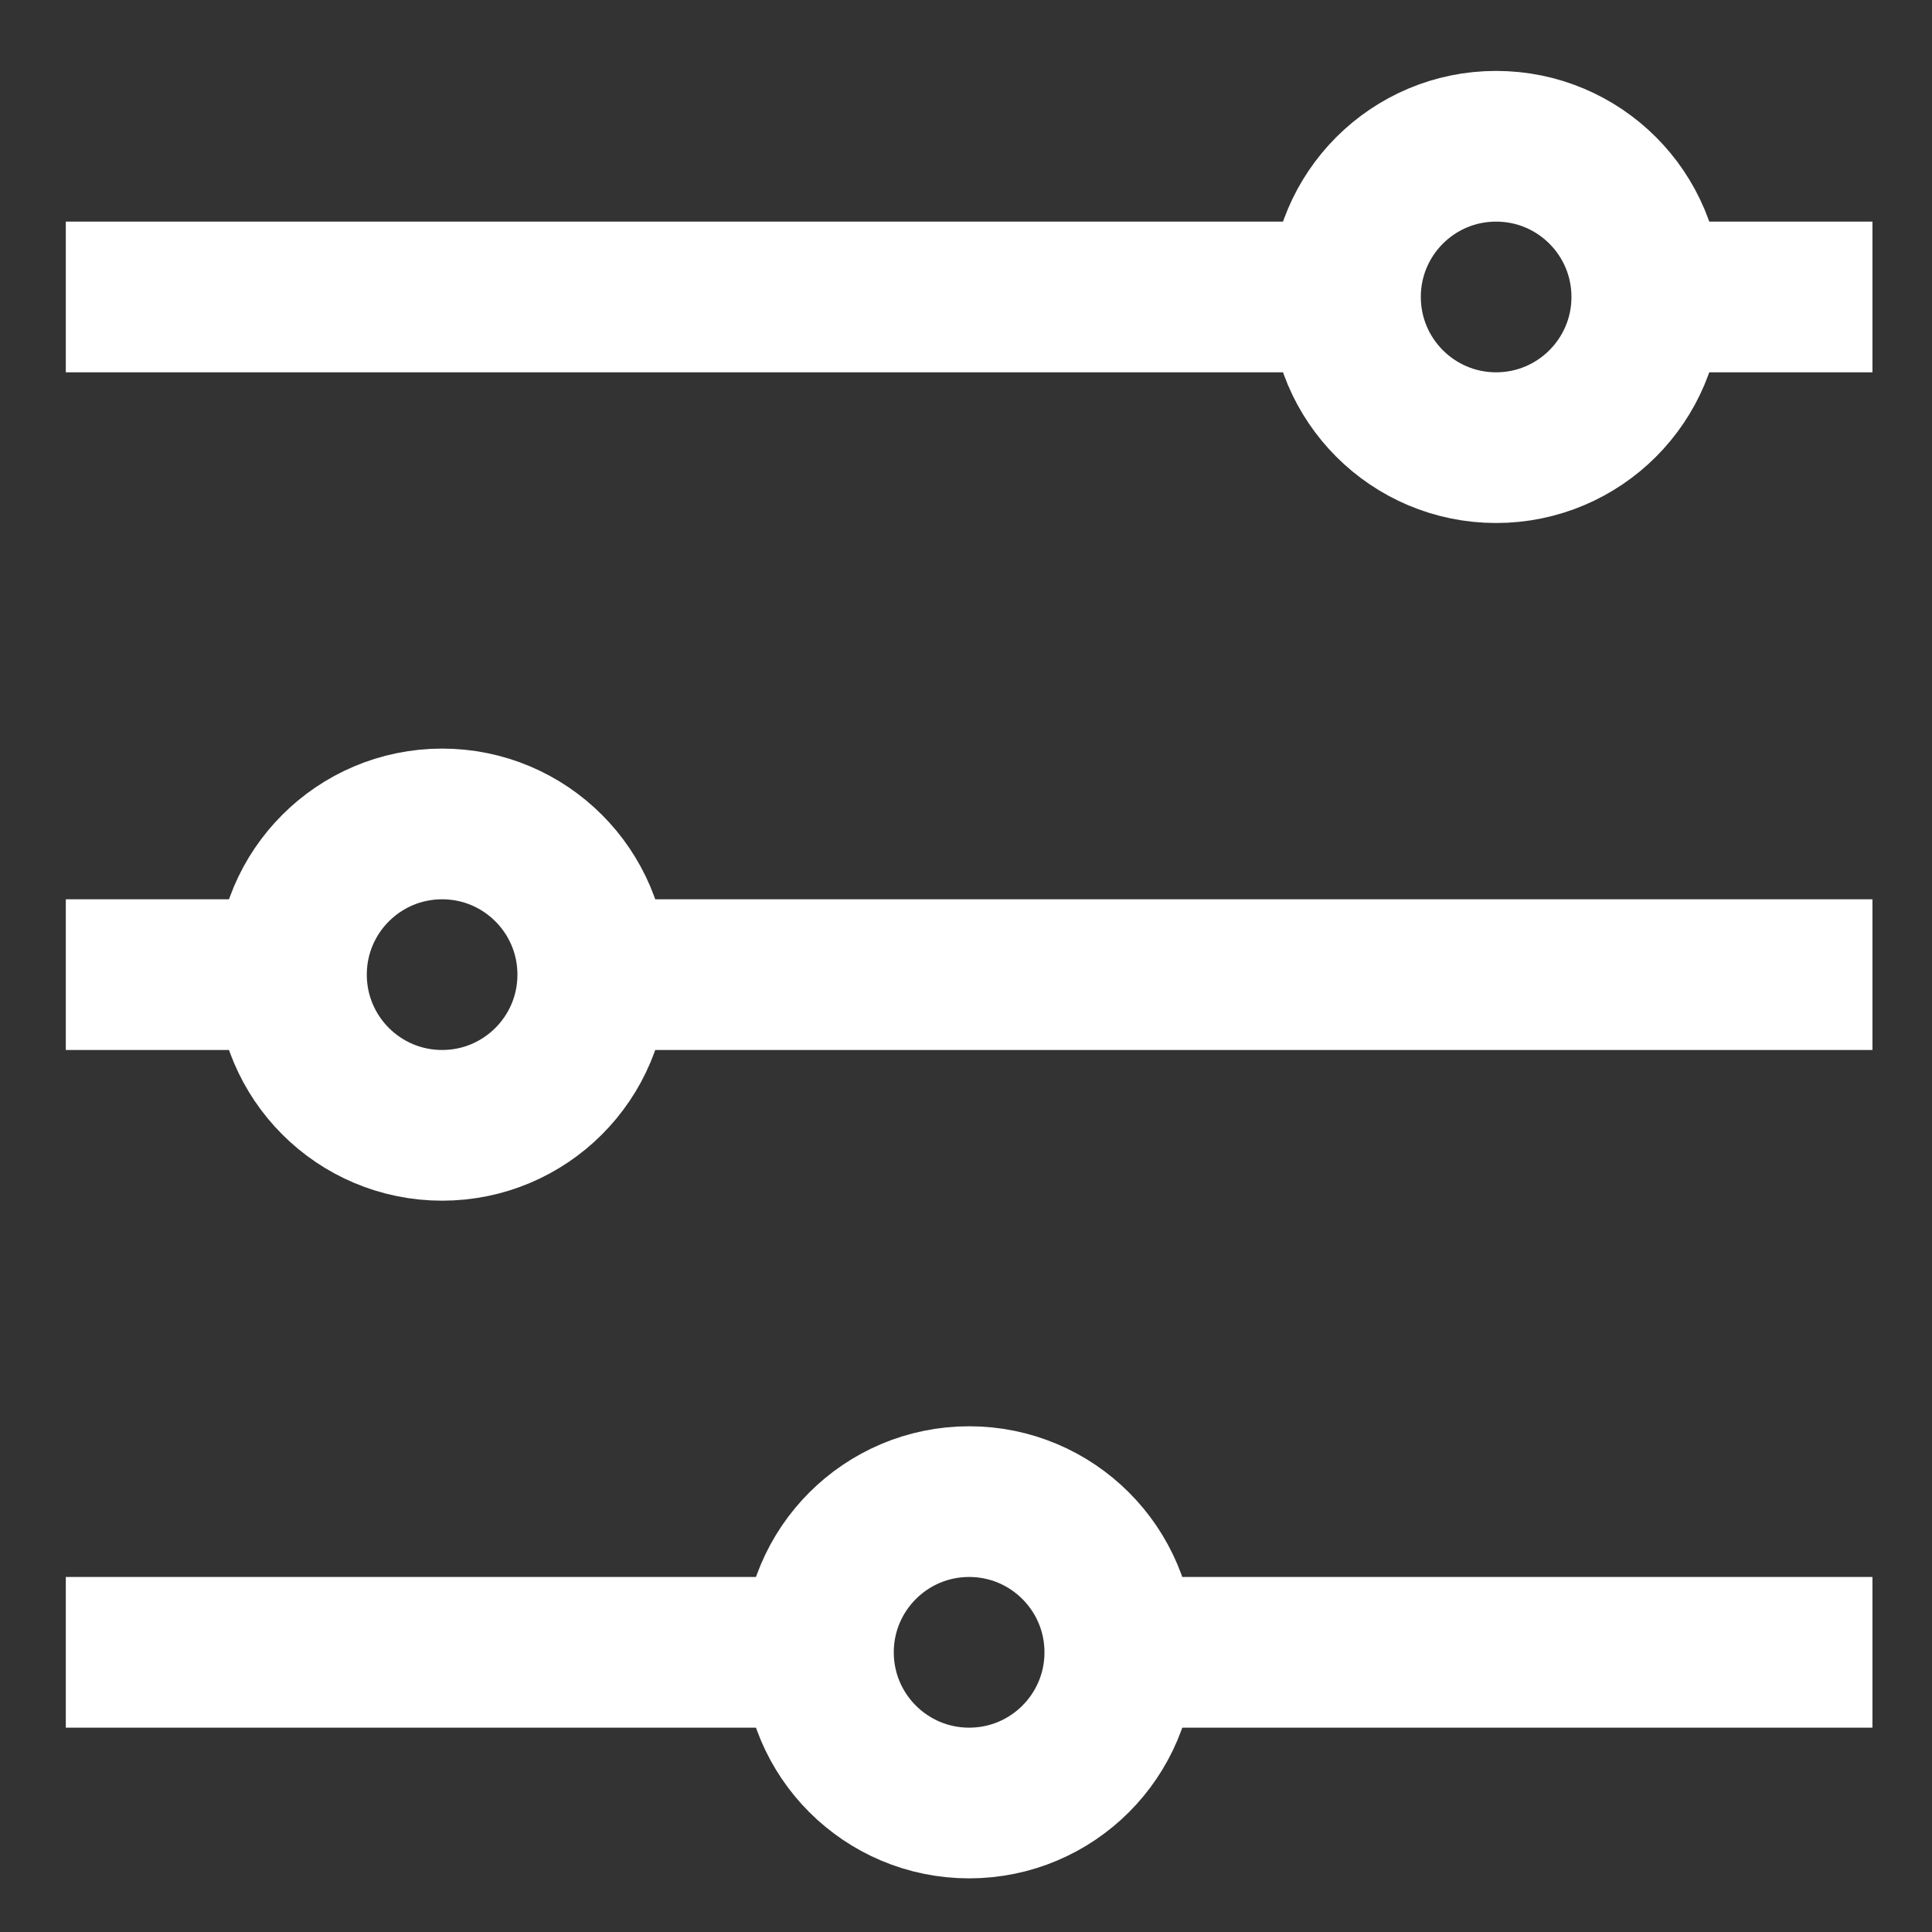 <svg width="34" height="34" viewBox="0 0 34 34" fill="none" xmlns="http://www.w3.org/2000/svg">
<rect x="0" y="0" width="34" height="34" fill="#333333" stroke="none"/>
<g clip-path="url(#clip0_10_3216)">
<path d="M26.329 7.878C27.794 7.878 28.981 6.69 28.981 5.226C28.981 3.761 27.794 2.574 26.329 2.574C24.865 2.574 23.678 3.761 23.678 5.226C23.678 6.69 24.865 7.878 26.329 7.878Z" stroke="white" stroke-width="2.652" stroke-miterlimit="10"/>
<path d="M7.781 19.804C9.245 19.804 10.432 18.617 10.432 17.152C10.432 15.688 9.245 14.5 7.781 14.5C6.316 14.5 5.129 15.688 5.129 17.152C5.129 18.617 6.316 19.804 7.781 19.804Z" stroke="white" stroke-width="2.652" stroke-miterlimit="10"/>
<path d="M17.055 31.73C18.52 31.73 19.707 30.543 19.707 29.078C19.707 27.614 18.52 26.426 17.055 26.426C15.591 26.426 14.403 27.614 14.403 29.078C14.403 30.543 15.591 31.73 17.055 31.73Z" stroke="white" stroke-width="2.652" stroke-miterlimit="10"/>
<path d="M1.158 5.226H23.678" stroke="white" stroke-width="2.652" stroke-miterlimit="10"/>
<path d="M28.981 5.226H32.952" stroke="white" stroke-width="2.652" stroke-miterlimit="10"/>
<path d="M1.158 17.152H5.129" stroke="white" stroke-width="2.652" stroke-miterlimit="10"/>
<path d="M10.433 17.152H32.952" stroke="white" stroke-width="2.652" stroke-miterlimit="10"/>
<path d="M1.158 29.078H14.403" stroke="white" stroke-width="2.652" stroke-miterlimit="10"/>
<path d="M19.707 29.078H32.952" stroke="white" stroke-width="2.652" stroke-miterlimit="10"/>
</g>
<defs>
<clipPath id="clip0_10_3216">
<rect width="33.321" height="33.321" fill="white" transform="translate(0.395 0.491)"/>
</clipPath>
</defs>
</svg>
